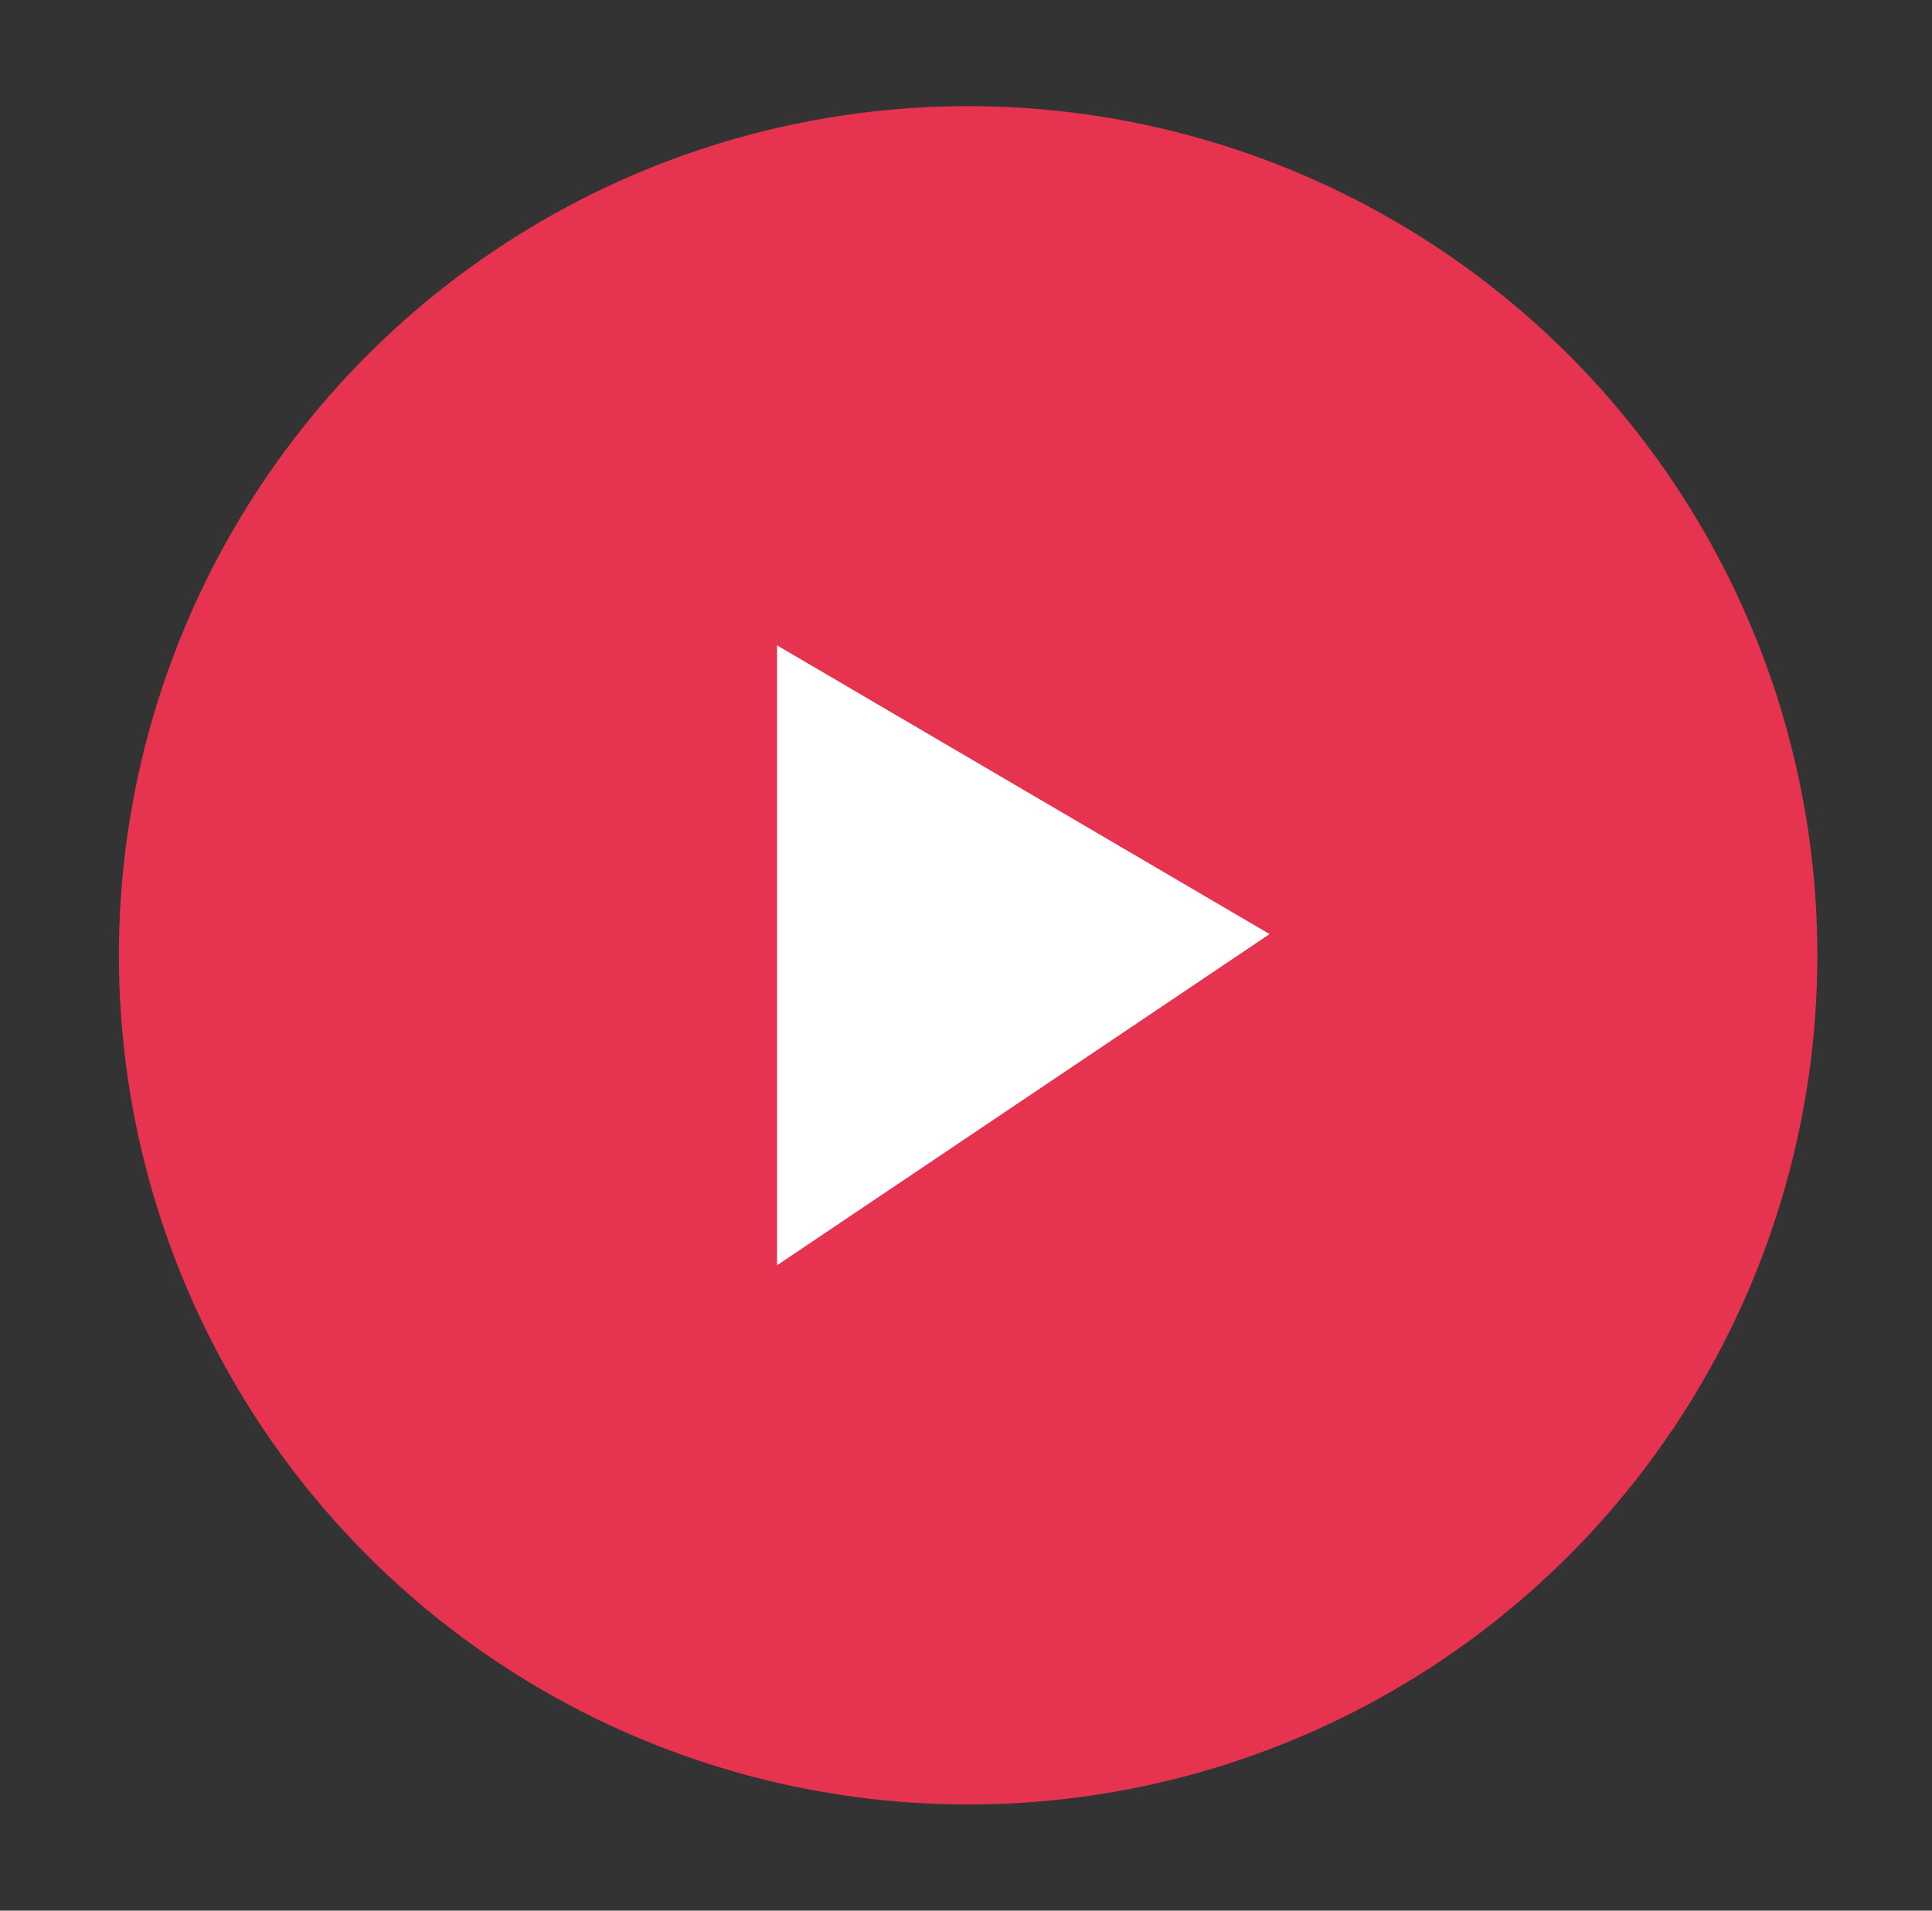 <?xml version="1.0" encoding="utf-8"?>
<!-- Generator: Adobe Illustrator 21.0.2, SVG Export Plug-In . SVG Version: 6.00 Build 0)  -->
<svg version="1.1" id="Livello_1" xmlns="http://www.w3.org/2000/svg" xmlns:xlink="http://www.w3.org/1999/xlink" x="0px" y="0px"
	 viewBox="0 0 45.5 45" enable-background="new 0 0 45.5 45" xml:space="preserve">
<rect x="0" y="0" width="45.5" height="45" fill="#333333" stroke="none"/>
<g>
	<g>
		<circle fill="#E6334F" cx="22.8" cy="22.5" r="20"/>
	</g>
	<polygon fill="#FFFFFF" points="18.3,15.2 18.3,15.2 29.9,22 18.3,29.8 	"/>
</g>
</svg>
